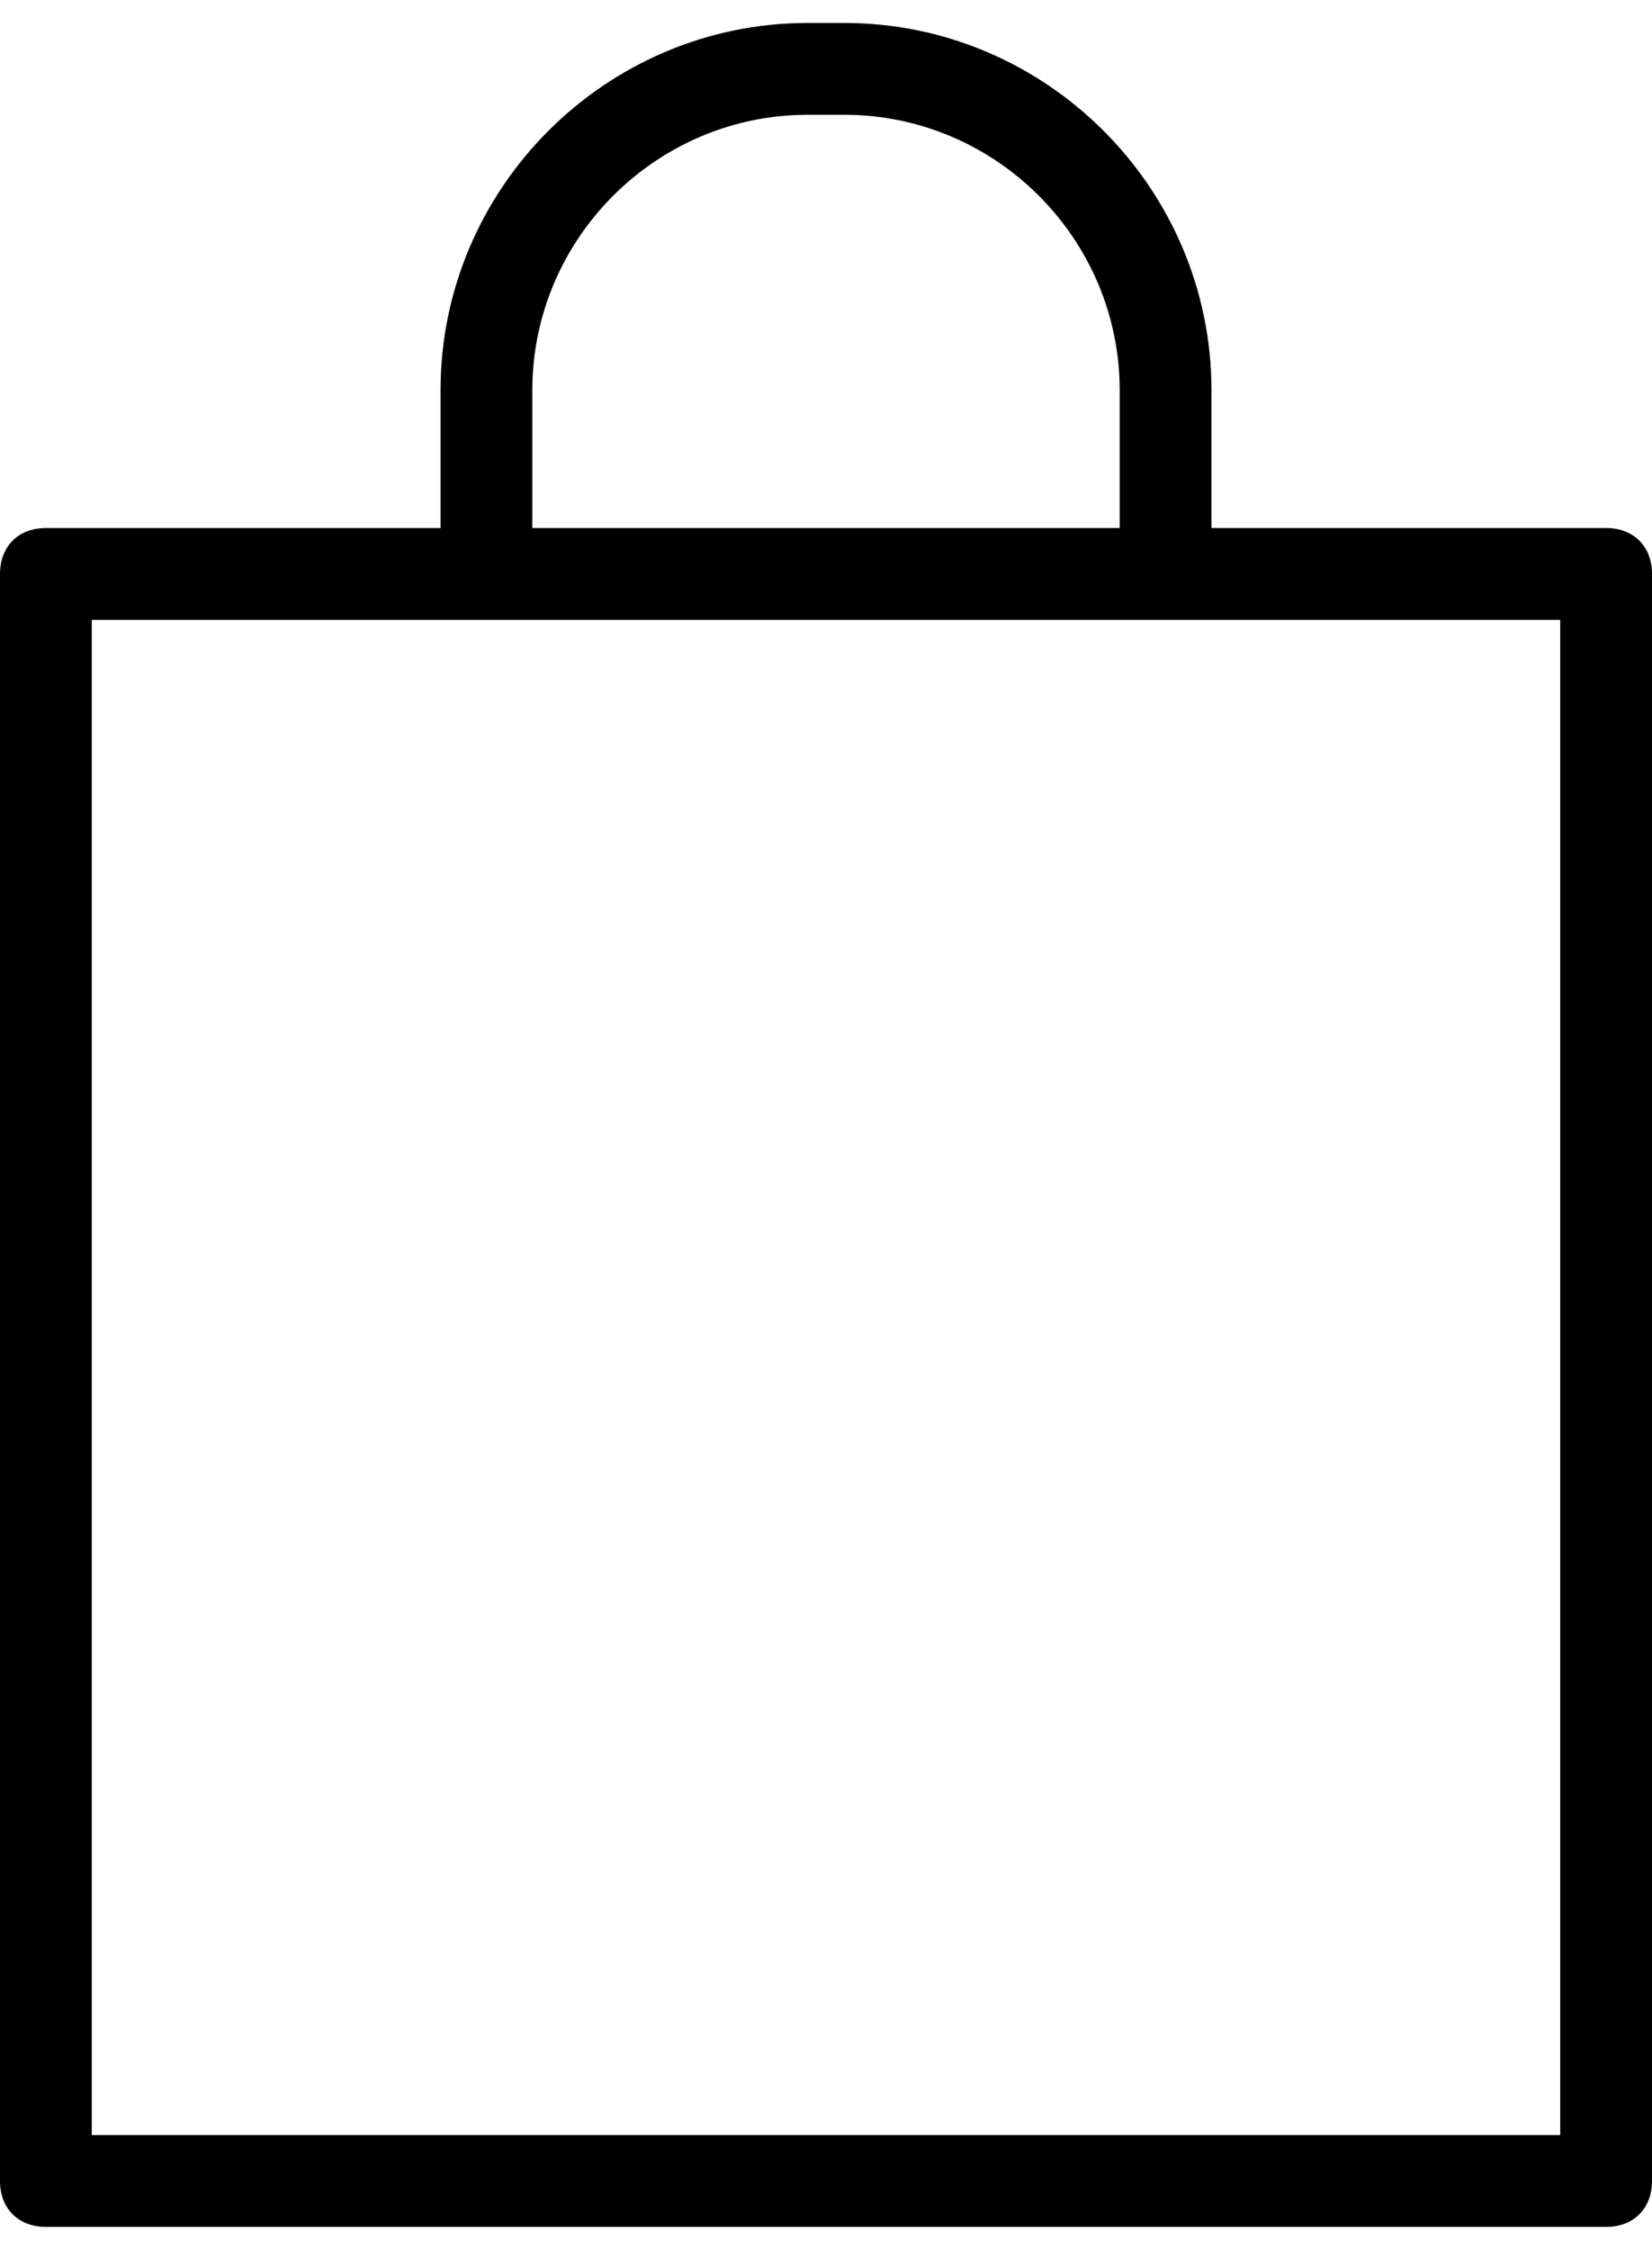 <svg width="36" height="49" viewBox="0 0 36 49" fill="none" xmlns="http://www.w3.org/2000/svg">
<path d="M35 11.5H26.4V8.5C26.4 4.1 22.8 0.5 18.4 0.5H17.6C13.2 0.5 9.6 4.1 9.6 8.5V11.5H1C0.4 11.5 0 11.9 0 12.5V47.5C0 48.1 0.4 48.5 1 48.5H35C35.6 48.5 36 48.1 36 47.5V12.5C36 11.9 35.6 11.5 35 11.5ZM11.6 8.5C11.6 5.2 14.3 2.5 17.6 2.5H18.4C21.7 2.5 24.4 5.2 24.4 8.5V11.5H11.6V8.5ZM34 46.5H2V13.5H34V46.5Z" fill="black"/>
</svg>
